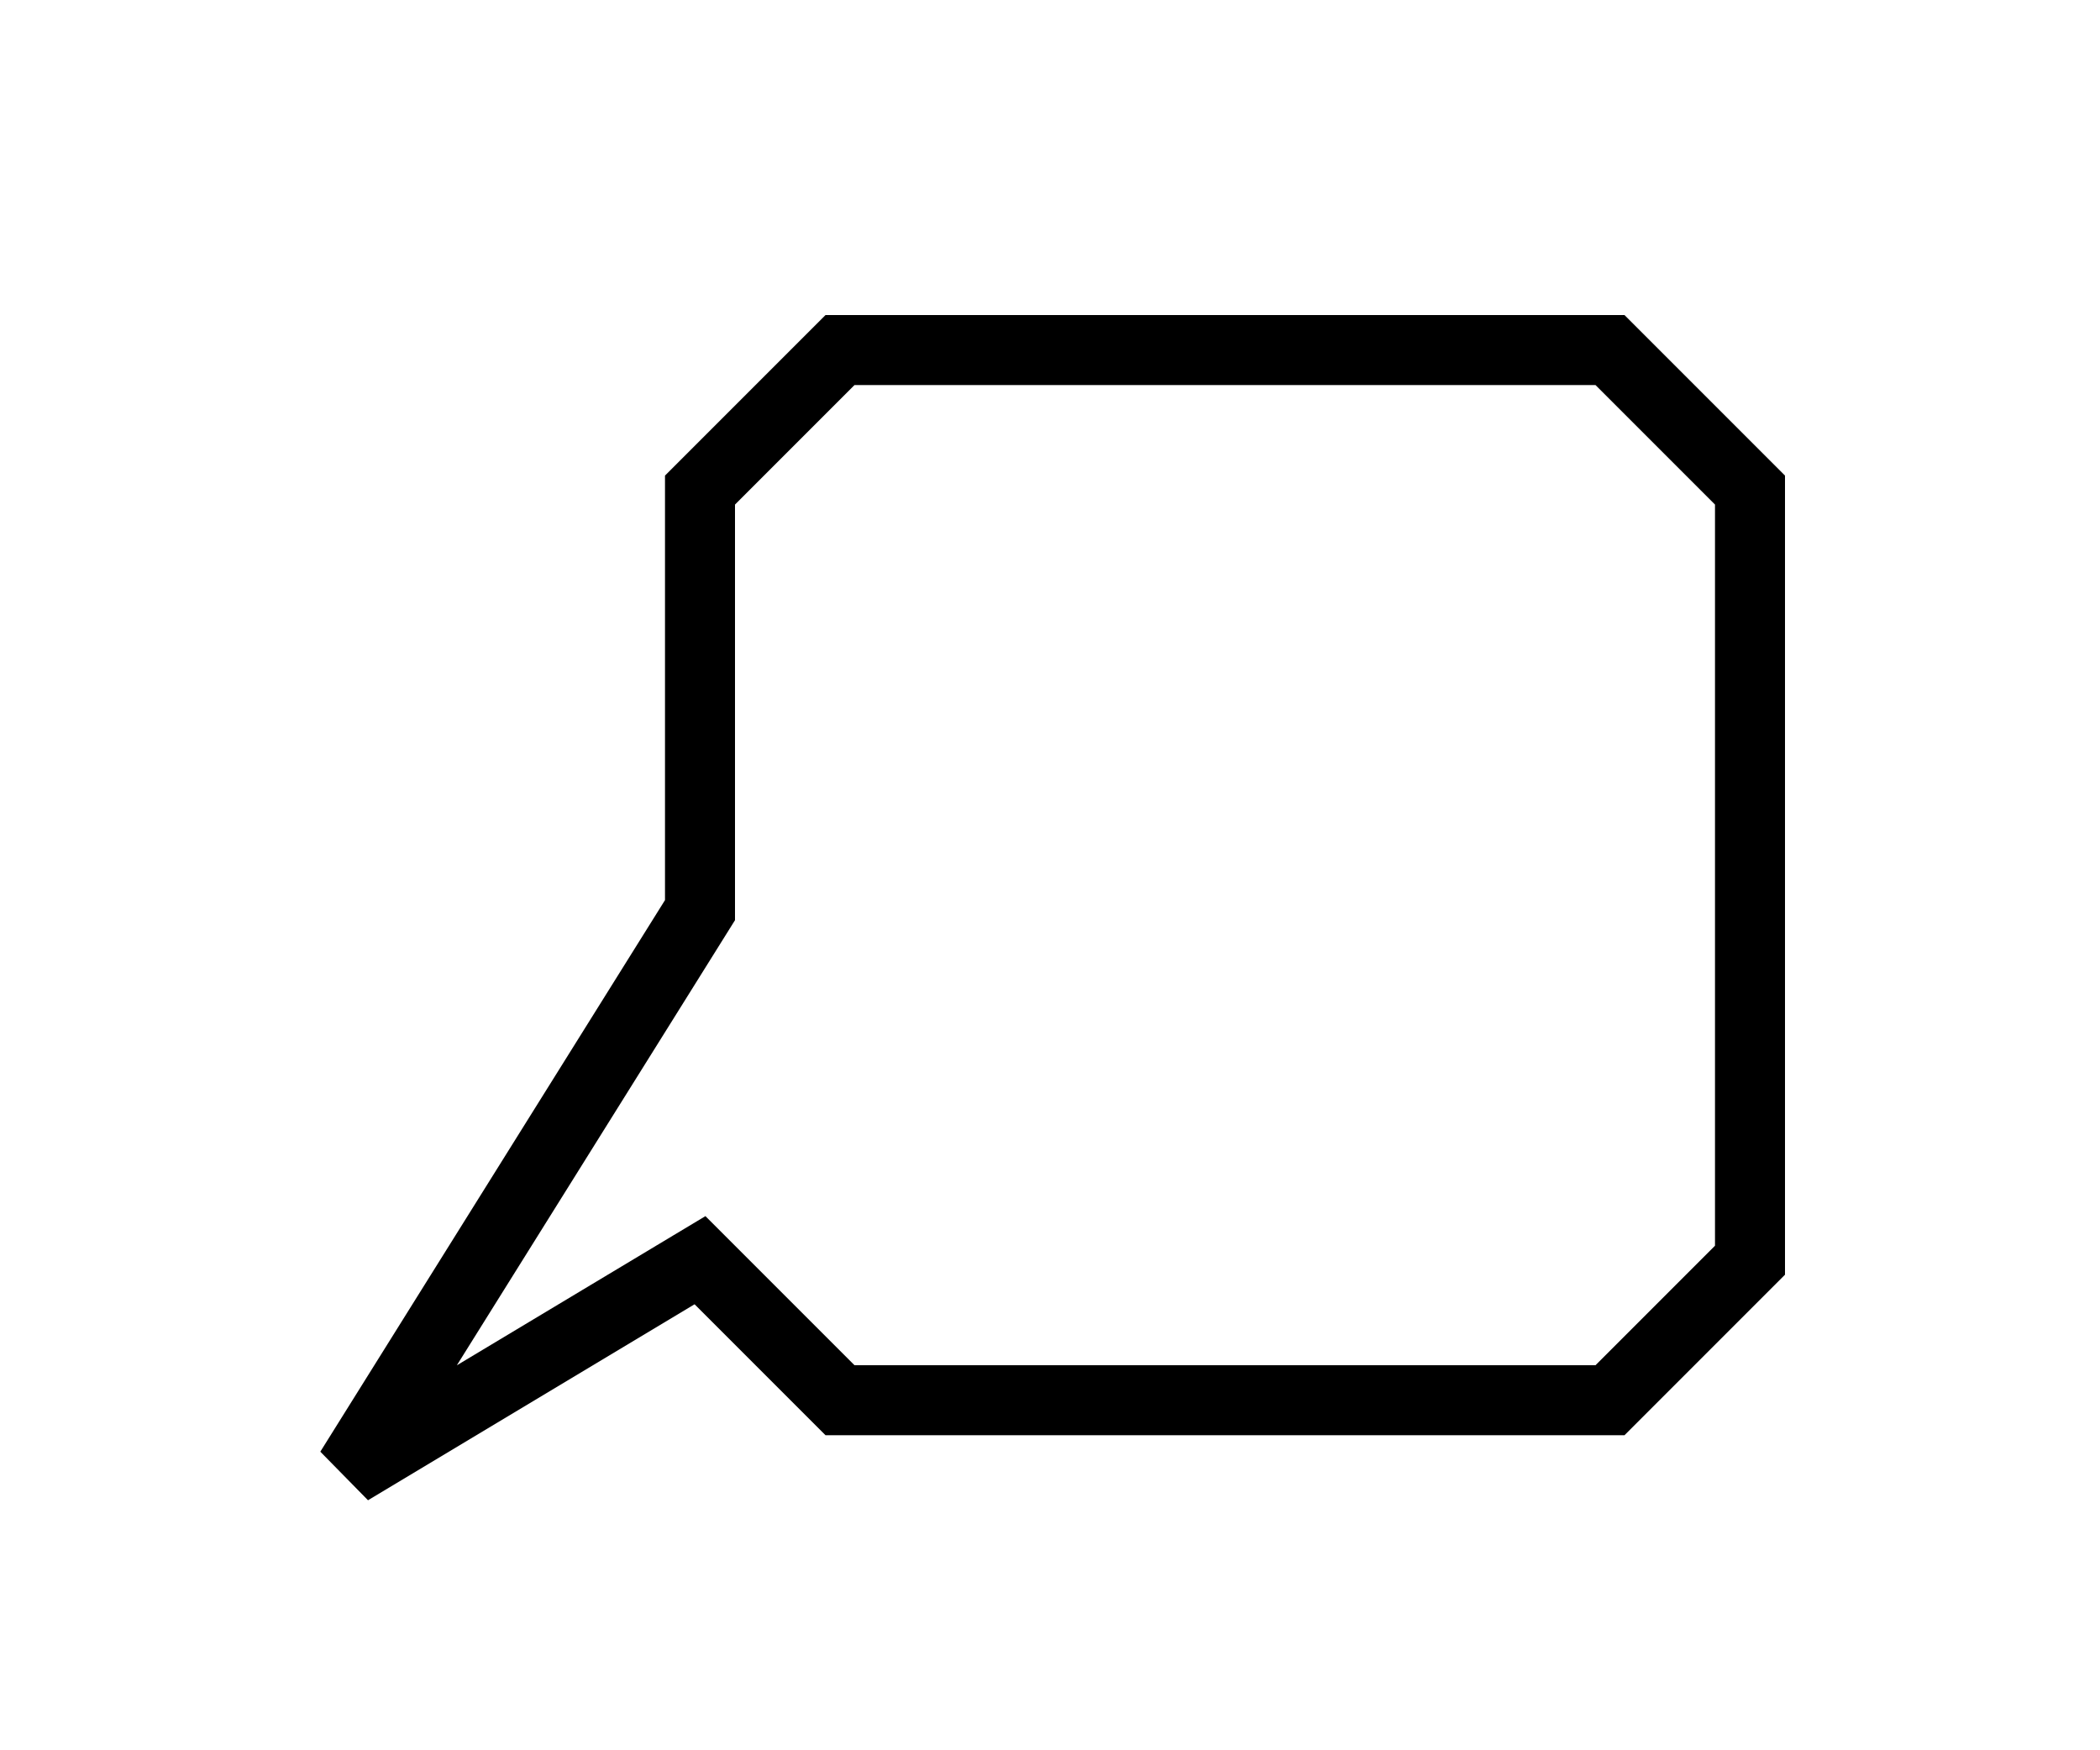 <?xml version="1.0" encoding="UTF-8" standalone="no"?>  
<!DOCTYPE svg PUBLIC "-//W3C//DTD SVG 1.1//EN" "http://www.w3.org/Graphics/SVG/1.1/DTD/svg11.dtd">
<svg xmlns="http://www.w3.org/2000/svg" viewBox="0 0 30 25">
	<title>News</title>
    <polygon
		points="10,7 12,5 23,5 25,7 25,18 23,20 12,20 10,18 5,21 10,13"
		style="fill:none;stroke:black;stroke-width:1px"/>
</svg>
